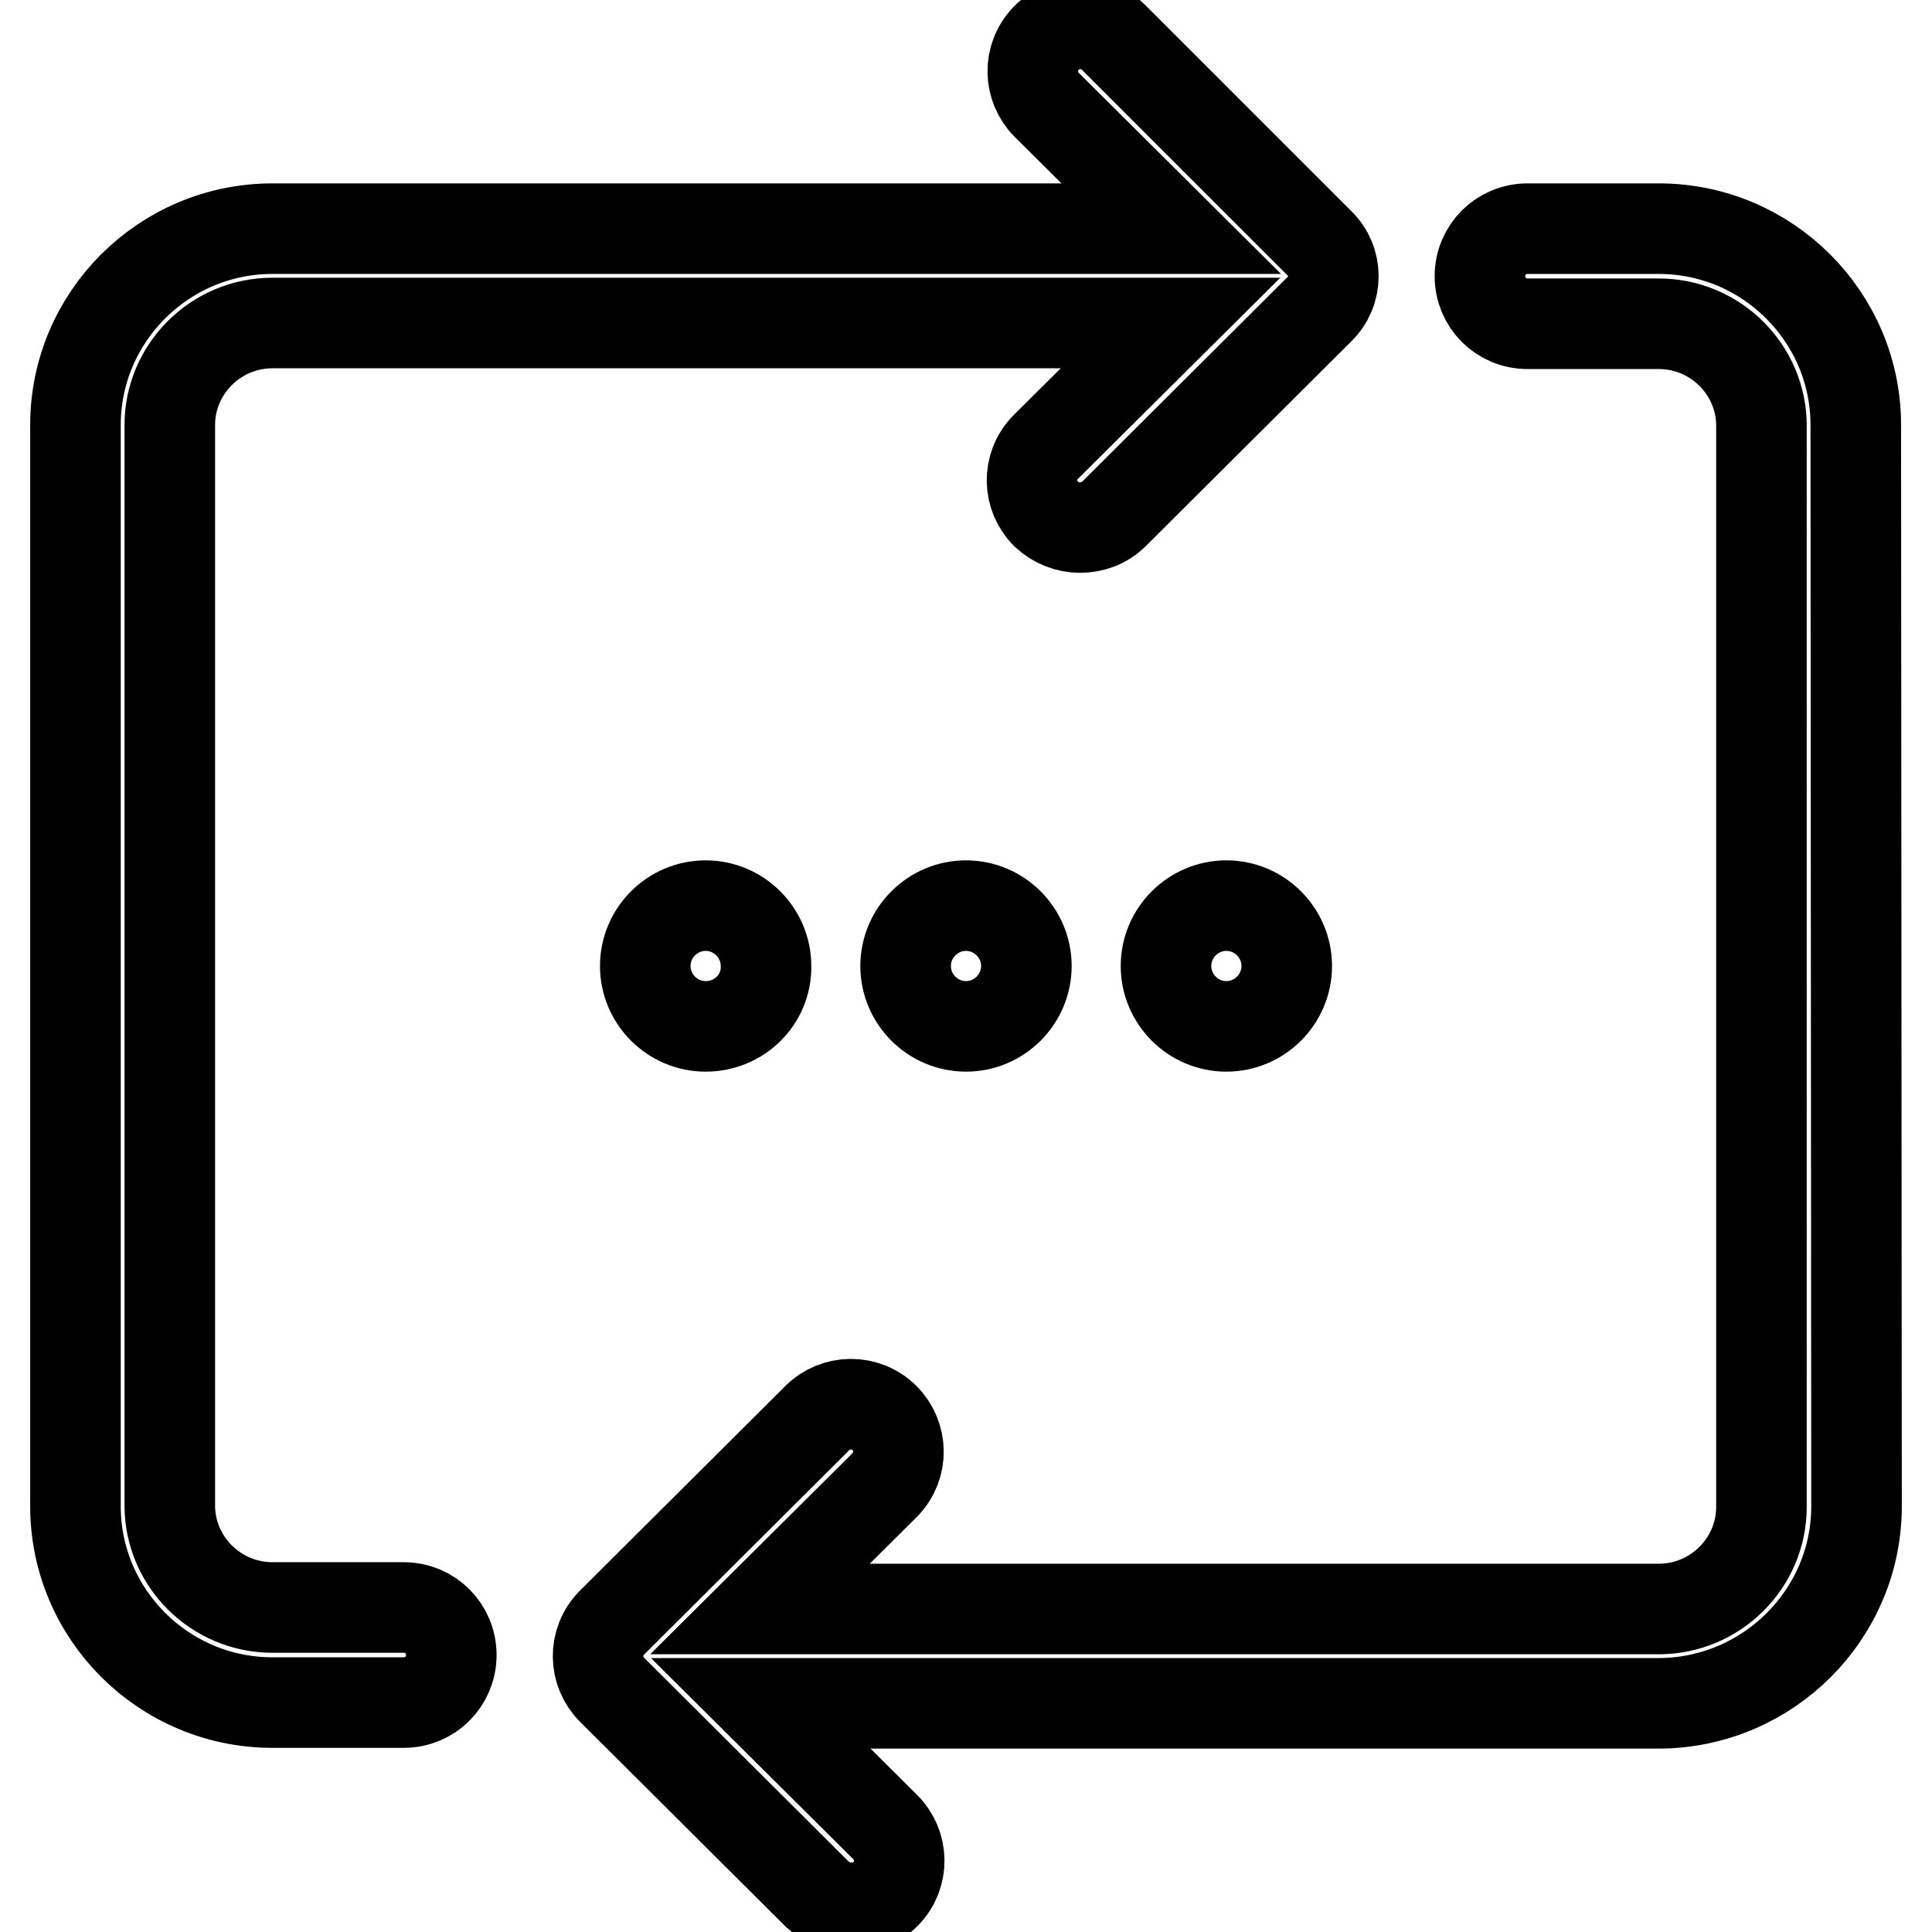 <?xml version="1.0" encoding="utf-8"?>
<!-- Svg Vector Icons : http://www.onlinewebfonts.com/icon -->
<!DOCTYPE svg PUBLIC "-//W3C//DTD SVG 1.1//EN" "http://www.w3.org/Graphics/SVG/1.1/DTD/svg11.dtd">
<svg version="1.1" xmlns="http://www.w3.org/2000/svg" xmlns:xlink="http://www.w3.org/1999/xlink" x="0px" y="0px" viewBox="0 0 256 256" enable-background="new 0 0 256 256" xml:space="preserve">
<g> <path stroke-width="12" fill-opacity="0" stroke="#000000"  d="M246,199.6c0,14.3-11.7,26-26.1,26.1H100.8l16.5,16.4c2.4,2.4,2.5,6.3,0.1,8.8c0,0,0,0-0.1,0.1 c-1.2,1.2-2.8,1.8-4.5,1.8c-1.6,0-3.2-0.6-4.5-1.8l-27.2-27.1c-2.4-2.4-2.5-6.3-0.1-8.8c0,0,0,0,0.1-0.1l27.2-27.1 c2.4-2.4,6.4-2.5,8.9,0c0,0,0,0,0,0c2.4,2.4,2.5,6.3,0.1,8.8c0,0,0,0-0.1,0.1l-16.5,16.4h119.1c7.5,0,13.6-6.1,13.6-13.5V56.4 c0-7.4-6.1-13.5-13.6-13.5h-17.4c-3.5,0-6.3-2.8-6.3-6.3c0,0,0,0,0,0c0-3.5,2.8-6.3,6.3-6.3c0,0,0,0,0,0h17.4 c14.4,0,26.1,11.7,26.1,26L246,199.6L246,199.6z M174.8,32.2c2.5,2.4,2.5,6.4,0,8.8l-27.2,27.1c-1.2,1.2-2.8,1.8-4.5,1.8 c-1.6,0-3.2-0.6-4.5-1.8c-2.4-2.4-2.5-6.3-0.1-8.8c0,0,0,0,0.1-0.1l16.5-16.4H36.1c-7.5,0-13.6,6.1-13.6,13.5v143.2 c0,7.4,6.1,13.5,13.6,13.5h17.4c3.5,0,6.3,2.8,6.3,6.3c0,0,0,0,0,0c0,3.5-2.8,6.3-6.3,6.3c0,0,0,0,0,0H36.1 c-14.4,0-26.1-11.7-26.1-26V56.3c0-14.3,11.7-26,26.1-26h119.1l-16.5-16.4c-2.4-2.4-2.5-6.3-0.1-8.8c0,0,0,0,0.1-0.1 c2.4-2.4,6.4-2.5,8.9,0c0,0,0,0,0,0L174.8,32.2z M128,136c-4.4,0-8-3.6-8-8c0-4.4,3.6-8,8-8c4.4,0,8,3.6,8,8 C136,132.4,132.4,136,128,136z M162.5,136c-4.4,0-8-3.6-8-8c0-4.4,3.6-8,8-8c4.4,0,8,3.6,8,8C170.5,132.4,166.9,136,162.5,136z  M93.5,136c-4.4,0-8-3.6-8-8c0-4.4,3.6-8,8-8s8,3.6,8,8C101.6,132.4,98,136,93.5,136z"/></g>
</svg>